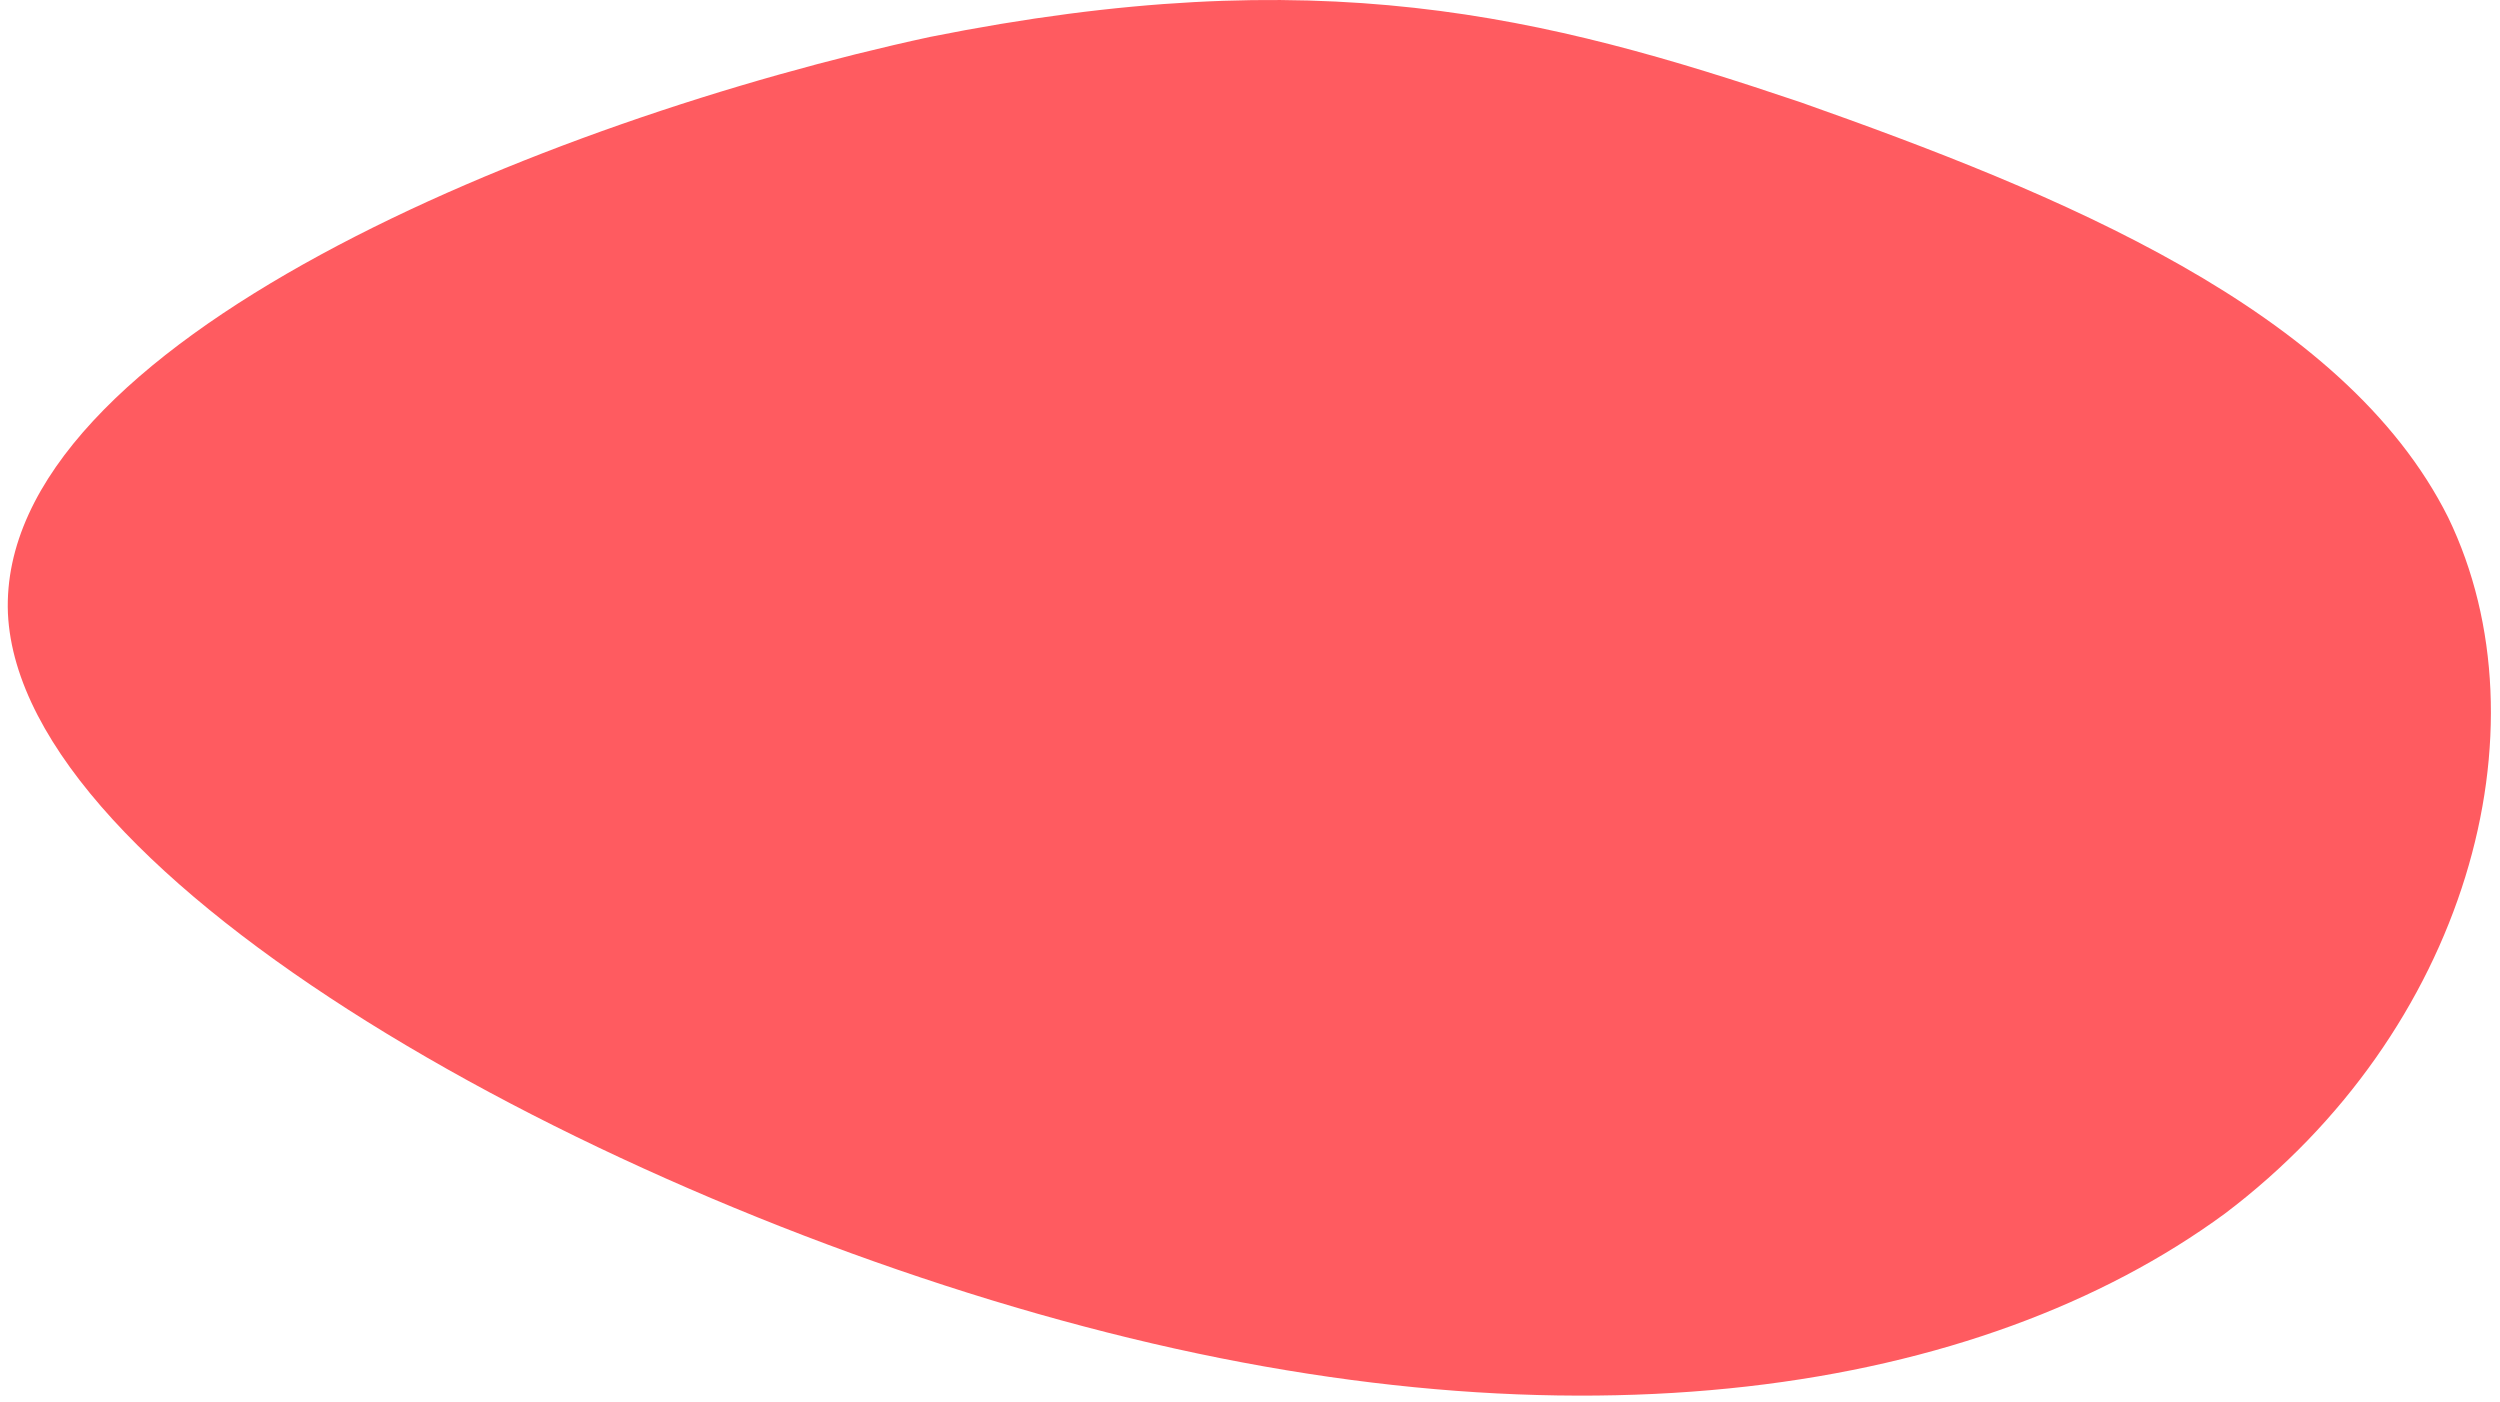 <svg width="214" height="120" viewBox="0 0 214 120" fill="none" xmlns="http://www.w3.org/2000/svg">
<path d="M0.678 52.504C-0.243 29.336 46.585 10.303 79.594 3.164C112.863 -3.492 132.082 1.306 154.142 8.758C176.087 16.515 200.654 26.462 209.566 44.298C218.339 62.44 211.071 88.317 190.443 103.89C169.429 119.302 134.919 124.715 92.752 113.535C50.964 102.514 1.753 75.371 0.678 52.504Z" fill="#FF5B60"/>
</svg>
